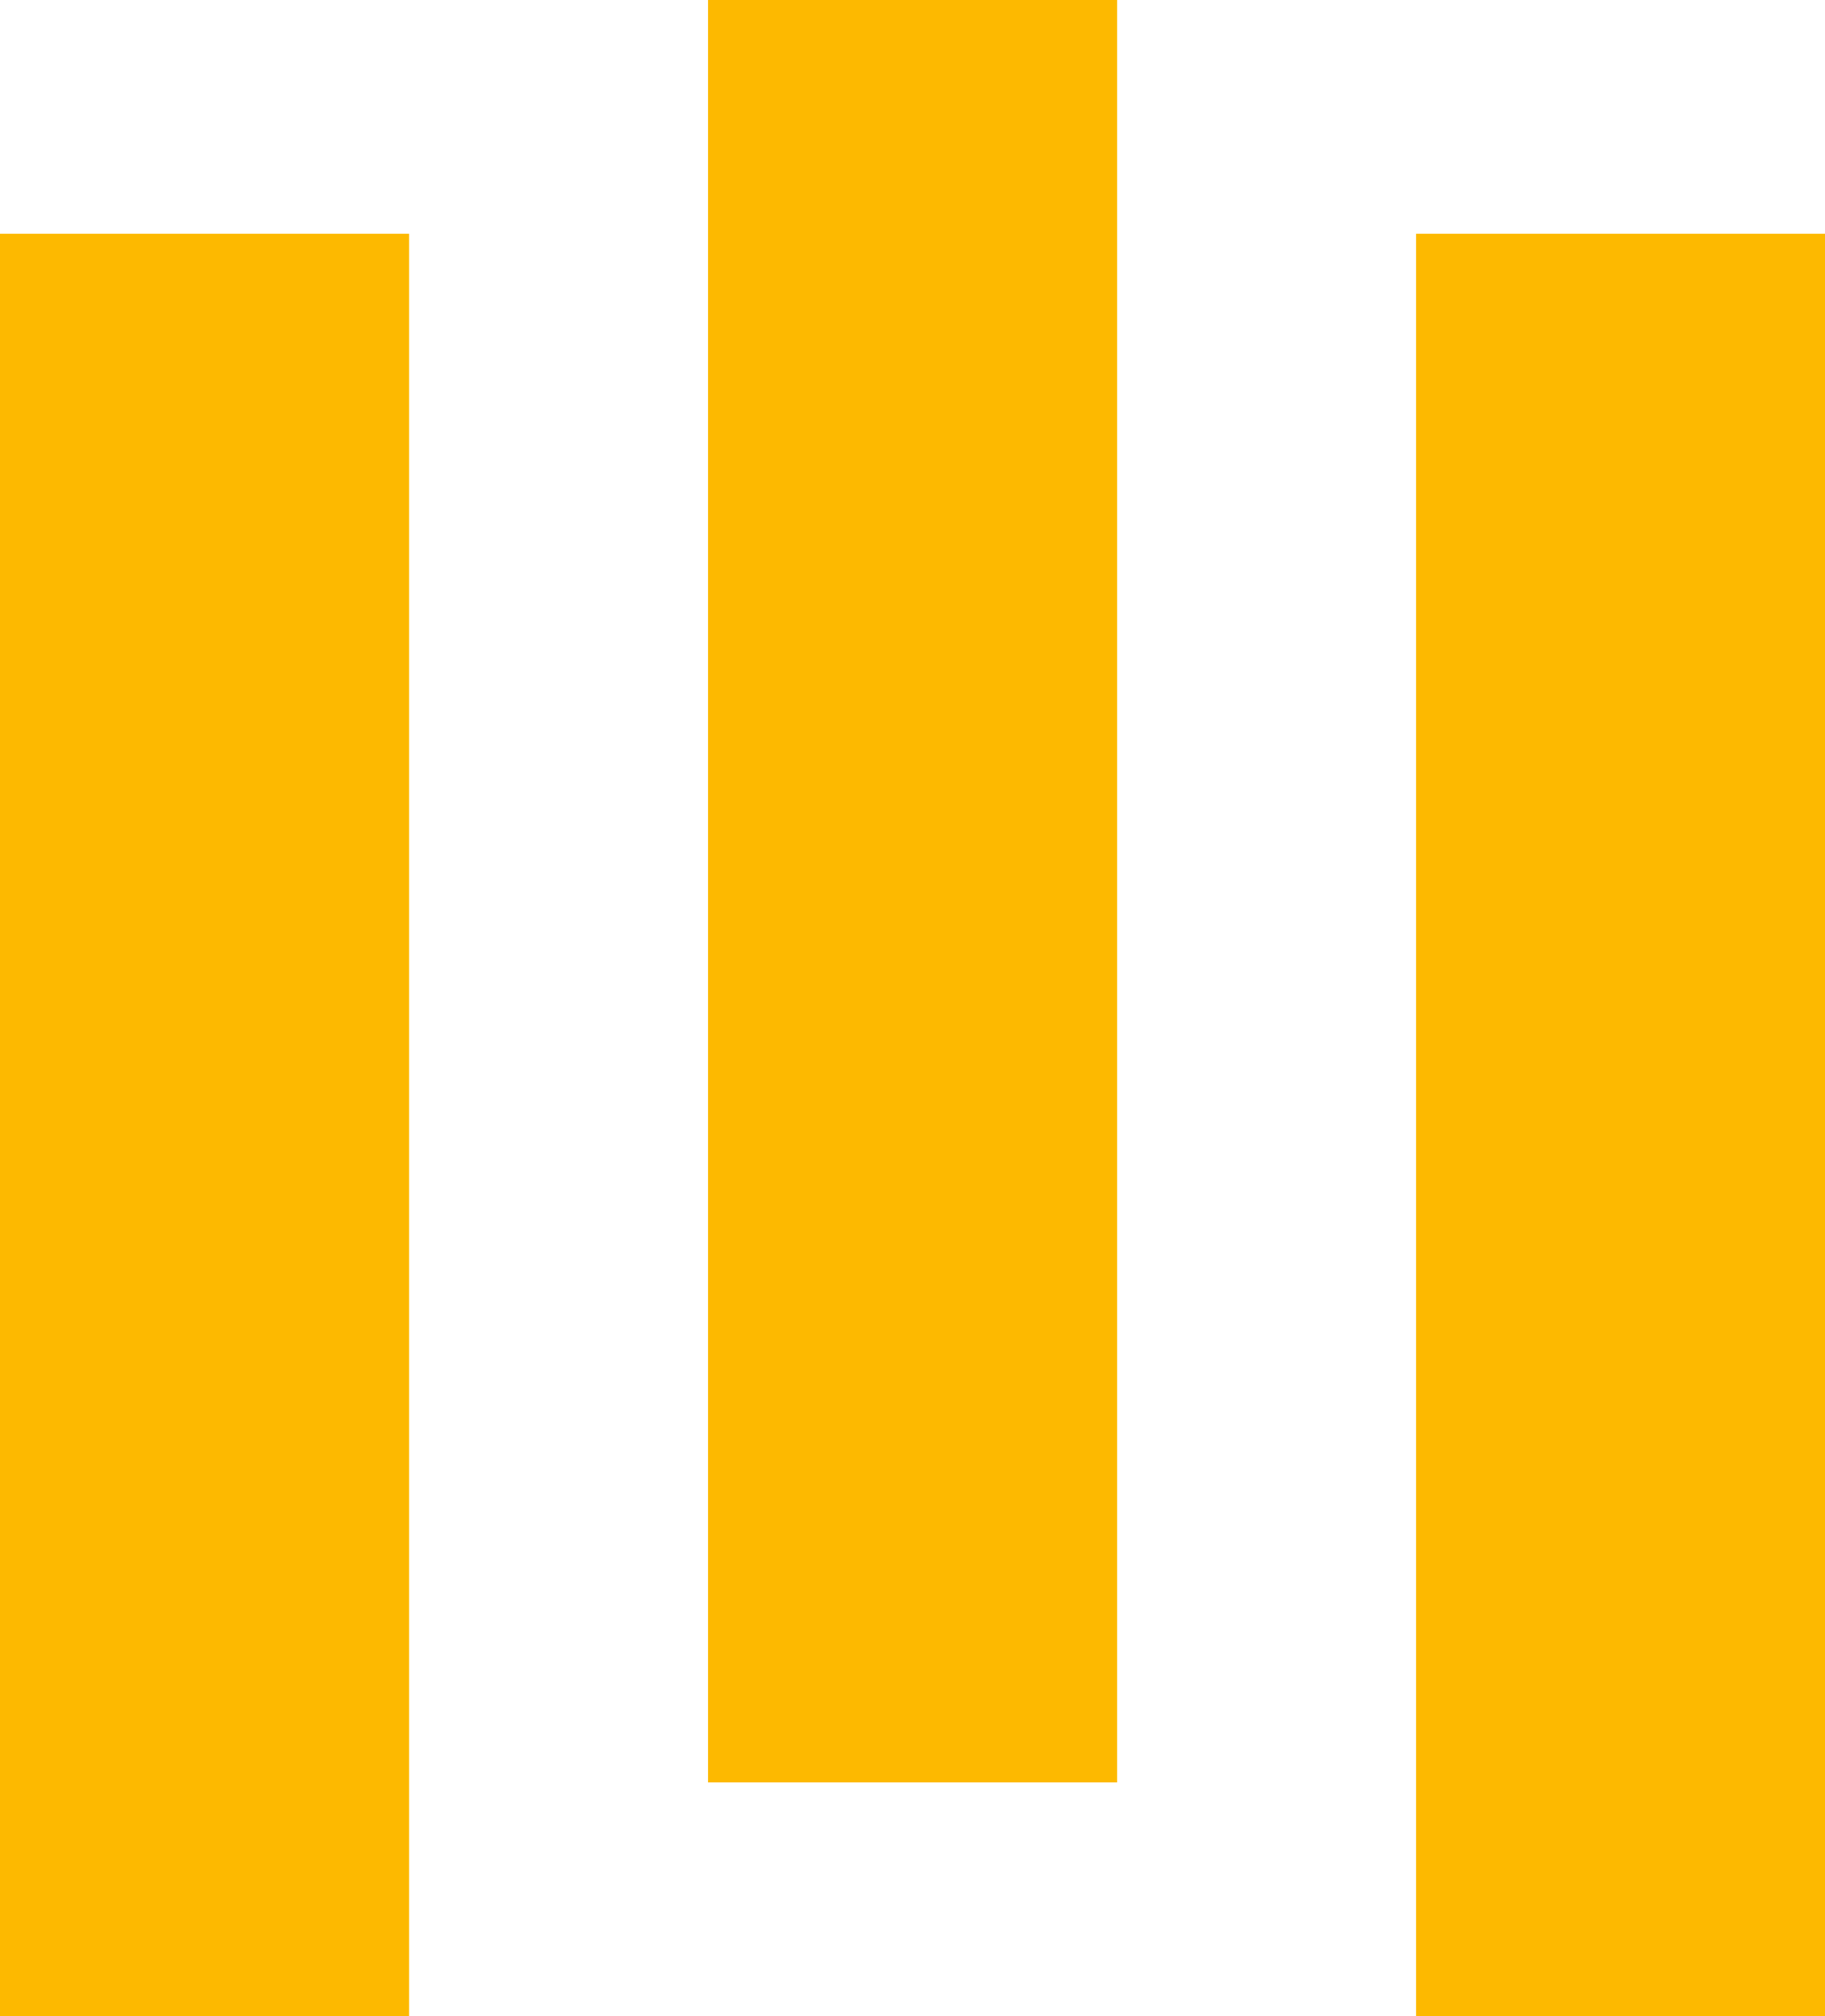 <svg xmlns="http://www.w3.org/2000/svg" viewBox="0 0 118 130.33"><defs><style>.d{fill:#fdb900;}</style></defs><g id="a"></g><g id="b"><g id="c"><rect class="d" y="15.11" width="26.45" height="115.22"></rect><rect class="d" x="91.56" y="15.11" width="26.45" height="115.22"></rect><rect class="d" x="45.78" width="26.45" height="115.22"></rect></g></g></svg>